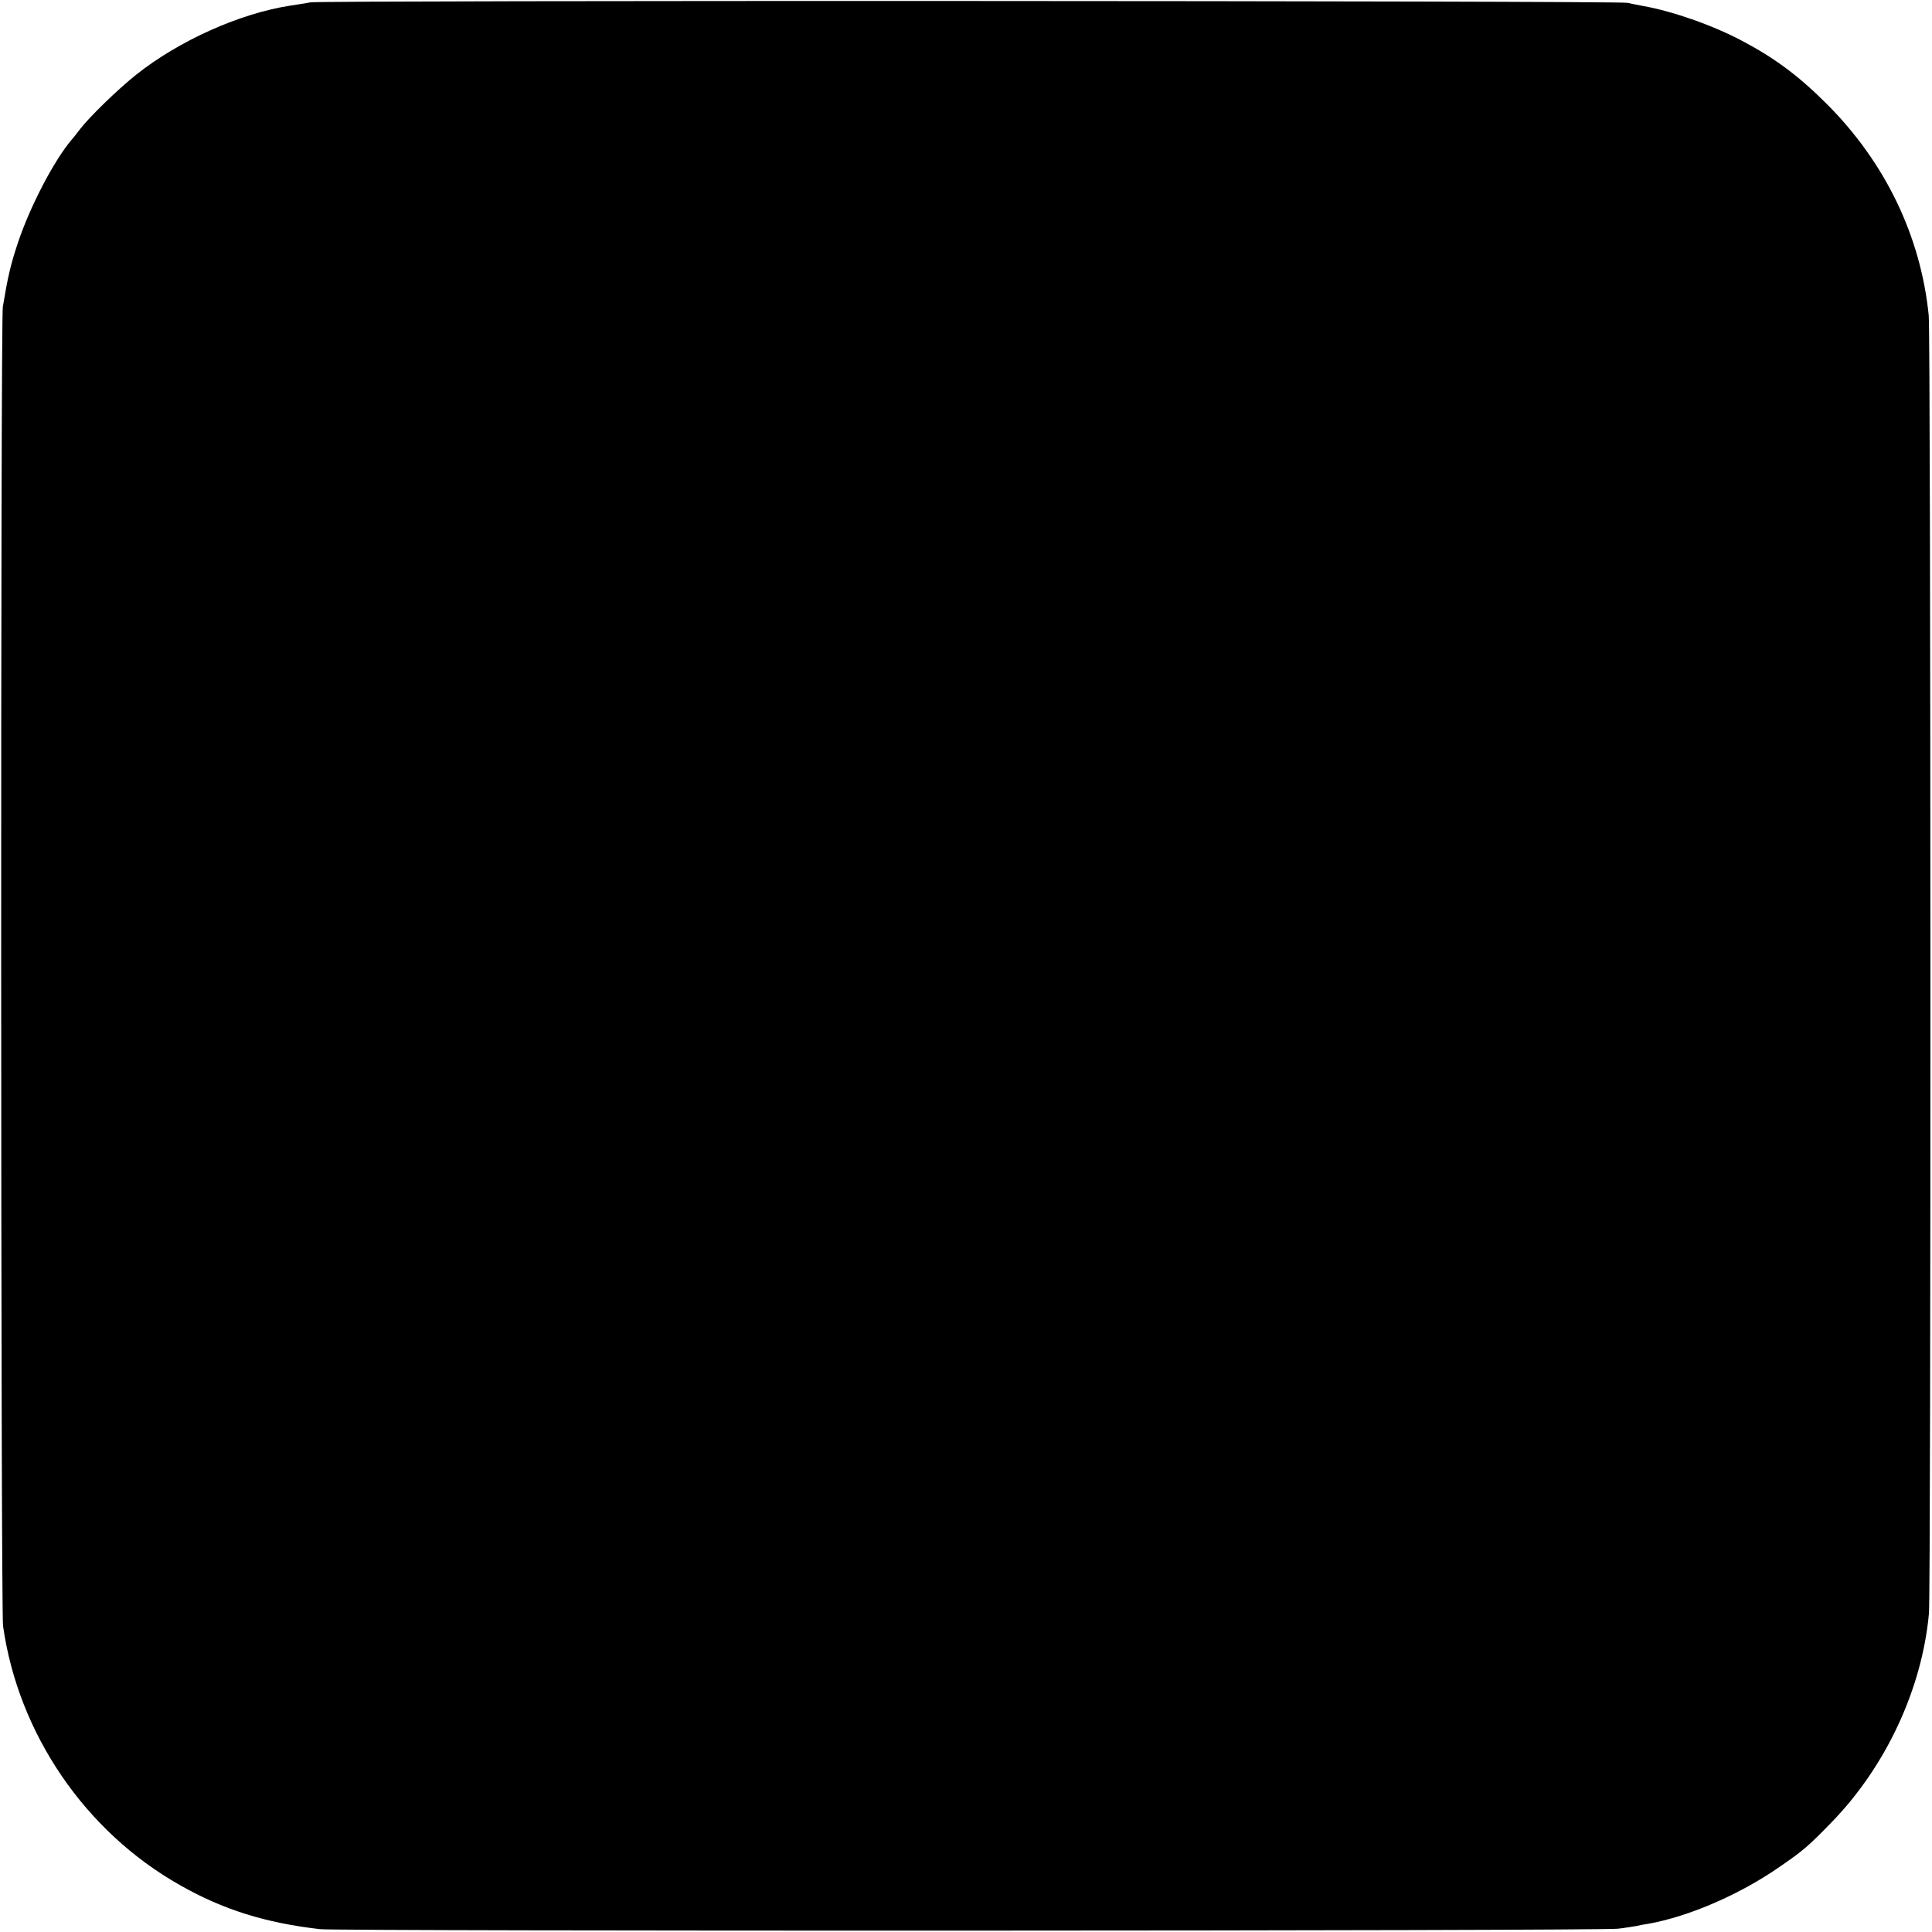 <?xml version="1.0" standalone="no"?>
<!DOCTYPE svg PUBLIC "-//W3C//DTD SVG 20010904//EN"
 "http://www.w3.org/TR/2001/REC-SVG-20010904/DTD/svg10.dtd">
<svg version="1.0" xmlns="http://www.w3.org/2000/svg"
 width="821pt" height="821pt" viewBox="0 0 821 821"
 preserveAspectRatio="xMidYMid meet">
<g transform="translate(0,821) scale(0.1,-0.1)"
fill="#000000" stroke="none">
<path d="M1320 8200 c-25 -4 -64 -11 -87 -14 -214 -33 -473 -149 -655 -294
-80 -64 -198 -179 -238 -231 -14 -18 -29 -38 -35 -44 -77 -91 -178 -286 -229
-439 -31 -93 -43 -145 -64 -272 -10 -58 -9 -5539 1 -5606 65 -457 348 -873
752 -1101 183 -104 362 -160 595 -187 81 -9 5446 -8 5516 2 28 3 61 9 75 11
13 3 38 8 54 10 173 31 390 125 559 243 99 68 121 87 219 188 231 237 385 568
414 888 9 101 8 5425 -1 5516 -34 338 -186 652 -435 900 -119 119 -222 195
-361 268 -125 66 -295 125 -420 147 -19 4 -48 9 -65 13 -43 9 -5541 11 -5595
2z"/>
</g>
</svg>

